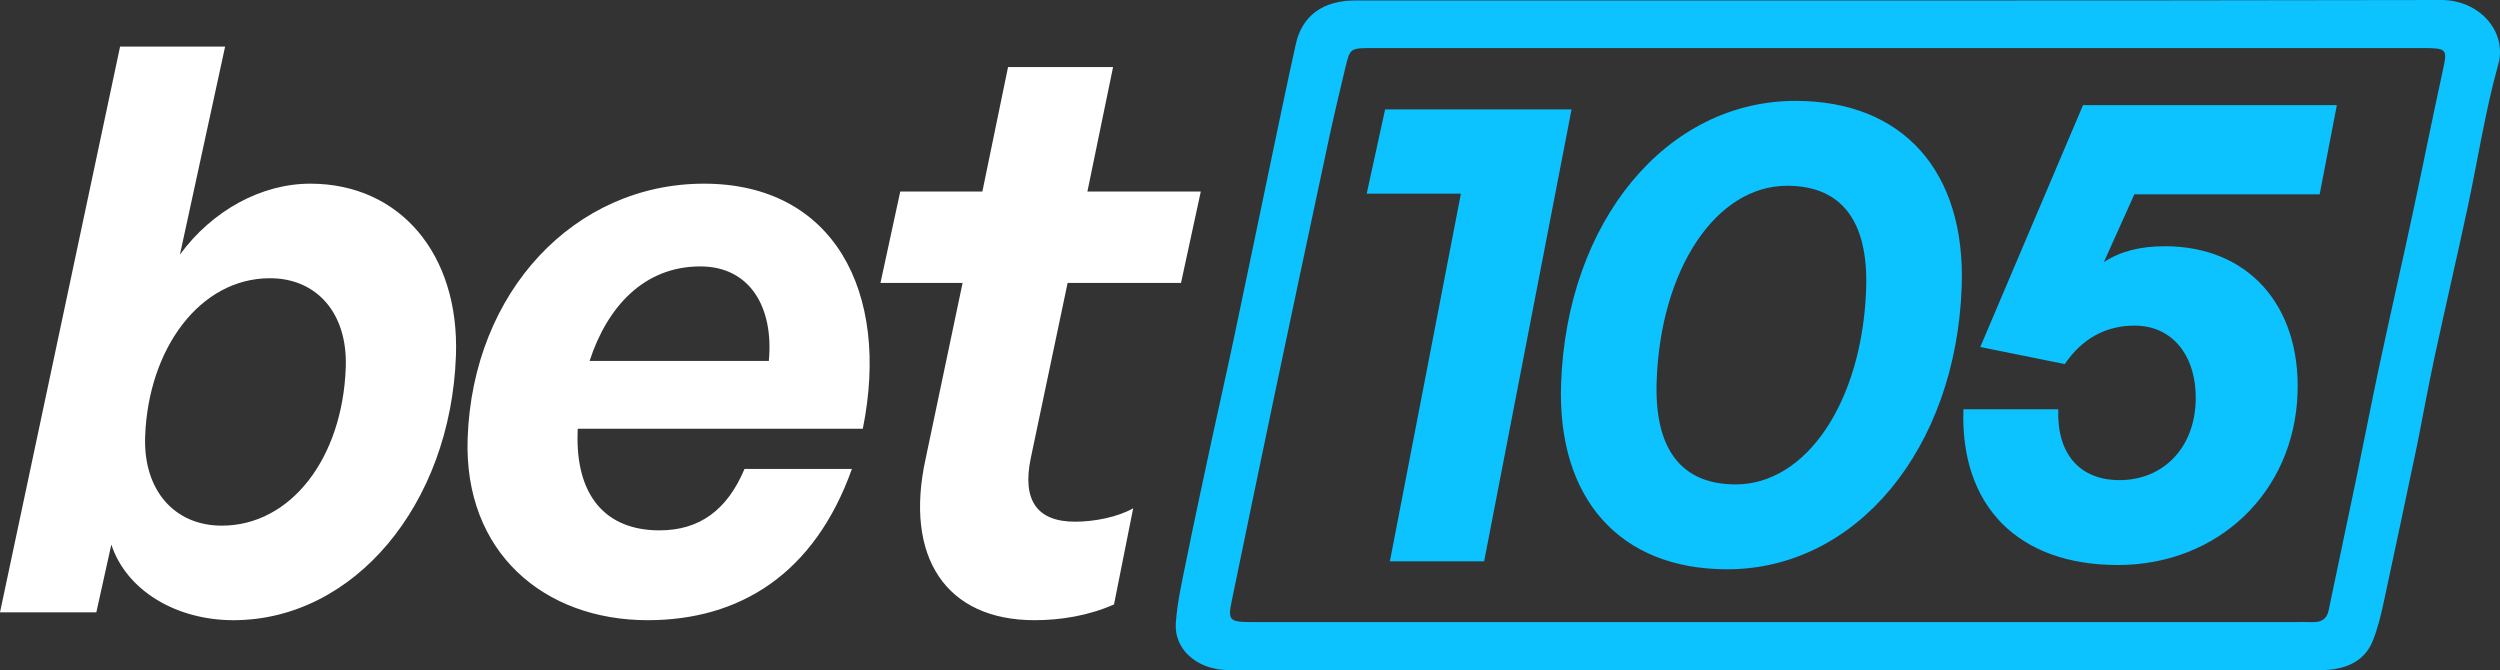 <?xml version="1.0" encoding="UTF-8"?>
<svg xmlns="http://www.w3.org/2000/svg" width="429" height="115" viewBox="0 0 429 115" fill="none">
  <rect x="0" y="0" width="429" height="115" fill="#333333" stroke="none"/>
  <g clip-path="url(#clip0_20_1482)">
    <path d="M78.24 60.995C77.342 86.684 60.66 106.425 40.062 106.425C30.171 106.425 21.677 101.287 19.106 93.445L16.53 105.074H0L20.607 7.992H38.63L30.877 43.687C36.427 36.116 44.854 31.518 53.255 31.518C68.568 31.518 78.851 43.552 78.242 60.993L78.24 60.995ZM59.334 63.022C59.661 53.693 54.312 47.744 46.318 47.744C34.258 47.744 25.43 59.913 24.905 74.921C24.583 84.116 29.927 90.201 38.057 90.201C49.847 90.201 58.786 78.708 59.335 63.024L59.334 63.022ZM111.134 106.424C93.383 106.424 79.561 94.796 80.248 75.19C81.128 50.041 98.579 31.518 120.803 31.518C143.027 31.518 152.812 50.042 148.059 73.569H99.14L99.121 74.109C98.742 84.926 103.814 91.01 113.164 91.01C120.075 91.01 124.805 87.495 127.761 80.464H146.19C139.729 98.582 126.853 106.424 111.133 106.424H111.134ZM120.169 45.716C110.548 45.716 104.209 52.612 101.172 61.941H131.932C132.796 52.746 128.706 45.716 120.169 45.716ZM194.452 87.225L191.164 103.72C186.897 105.613 182.126 106.424 177.518 106.424C162.341 106.424 155.131 95.608 158.84 78.707L165.18 48.555H151.087L154.482 32.871H168.574L172.981 11.508H191.003L186.597 32.871H206.055L202.66 48.555H183.202L176.862 78.707C175.392 85.872 177.974 89.523 184.479 89.523C187.867 89.523 191.826 88.712 194.452 87.225Z" fill="white"></path>
    <path d="M414.835 76.091C412.881 85.302 411.002 94.344 409.042 103.372C408.554 105.617 408.017 107.883 407.144 110.024C405.795 113.342 402.807 114.8 398.974 114.974C397.884 115.024 396.791 114.989 395.698 114.989C334.995 114.989 274.289 114.989 213.585 114.989C212.414 114.989 211.24 115.026 210.075 114.956C205.202 114.662 201.482 111.315 201.767 106.966C201.999 103.436 202.808 99.927 203.513 96.433C204.913 89.511 206.402 82.605 207.886 75.698C209.149 69.816 210.492 63.947 211.735 58.062C214.021 47.243 216.25 36.416 218.519 25.595C219.781 19.571 221.031 13.544 222.369 7.535C223.452 2.677 227.031 0.082 232.568 0.081C294.676 0.071 356.787 0.125 418.895 -9.8478e-05C425.489 -0.013 430.27 5.43 428.7 11.059C426.423 19.221 425.169 27.608 423.386 35.883C421.565 44.364 419.593 52.818 417.766 61.298C416.721 66.156 415.835 71.042 414.836 76.091H414.835ZM309.351 8.25C308.649 8.25 307.947 8.25 307.245 8.25C283.373 8.25 259.5 8.25 235.628 8.25C231.708 8.25 231.672 8.246 230.873 11.572C229.876 15.726 228.888 19.883 227.995 24.054C224.802 38.973 221.631 53.898 218.49 68.827C216.083 80.264 213.73 91.712 211.36 103.155C210.679 106.439 210.978 106.746 214.738 106.746C274.342 106.746 333.945 106.746 393.549 106.746C394.642 106.746 395.735 106.716 396.825 106.757C398.422 106.815 399.302 106.137 399.59 104.758C401.226 96.952 402.878 89.148 404.499 81.339C405.806 75.034 407.022 68.713 408.37 62.415C410.201 53.862 412.151 45.33 413.989 36.778C415.751 28.567 417.385 20.333 419.18 12.127C419.998 8.399 419.959 8.246 415.609 8.246C380.347 8.246 345.084 8.246 309.352 8.248L309.351 8.25Z" fill="#0CC2FF"></path>
    <path d="M250.688 33.239H234.524L237.685 18.777H269.68L254.677 96.327H238.503L250.688 33.24V33.239ZM267.882 65.831C268.858 37.955 285.964 17.311 308.126 17.311C326.506 17.311 337.324 29.362 336.63 49.168C335.654 77.044 318.547 97.689 296.385 97.689C278.005 97.689 267.19 85.638 267.882 65.831ZM284.281 65.412C283.874 77.044 288.492 83.123 297.84 83.123C310.023 83.123 319.556 68.871 320.231 49.589C320.638 37.956 316.019 31.878 306.671 31.878C294.488 31.878 284.957 46.13 284.281 65.412ZM363.402 96.956C346.387 96.956 336.341 86.895 336.924 70.232H353.201C352.934 77.883 356.873 82.388 363.7 82.388C371.155 82.388 376.494 76.938 376.774 68.975C377.049 61.115 372.821 55.876 366.307 55.876C361.371 55.876 357.303 58.076 354.313 62.478L339.817 59.544L357.444 18.045H401.004L398.053 33.346H366.255L361.02 44.978C363.919 43.092 367.313 42.254 371.513 42.254C385.692 42.254 394.79 52.314 394.259 67.51C393.665 84.487 380.625 96.958 363.402 96.958V96.956Z" fill="#0CC2FF"></path>
  </g>
  <defs>
    <clipPath id="clip0_20_1482">
      <rect width="429" height="115" fill="white"></rect>
    </clipPath>
  </defs>
</svg>
